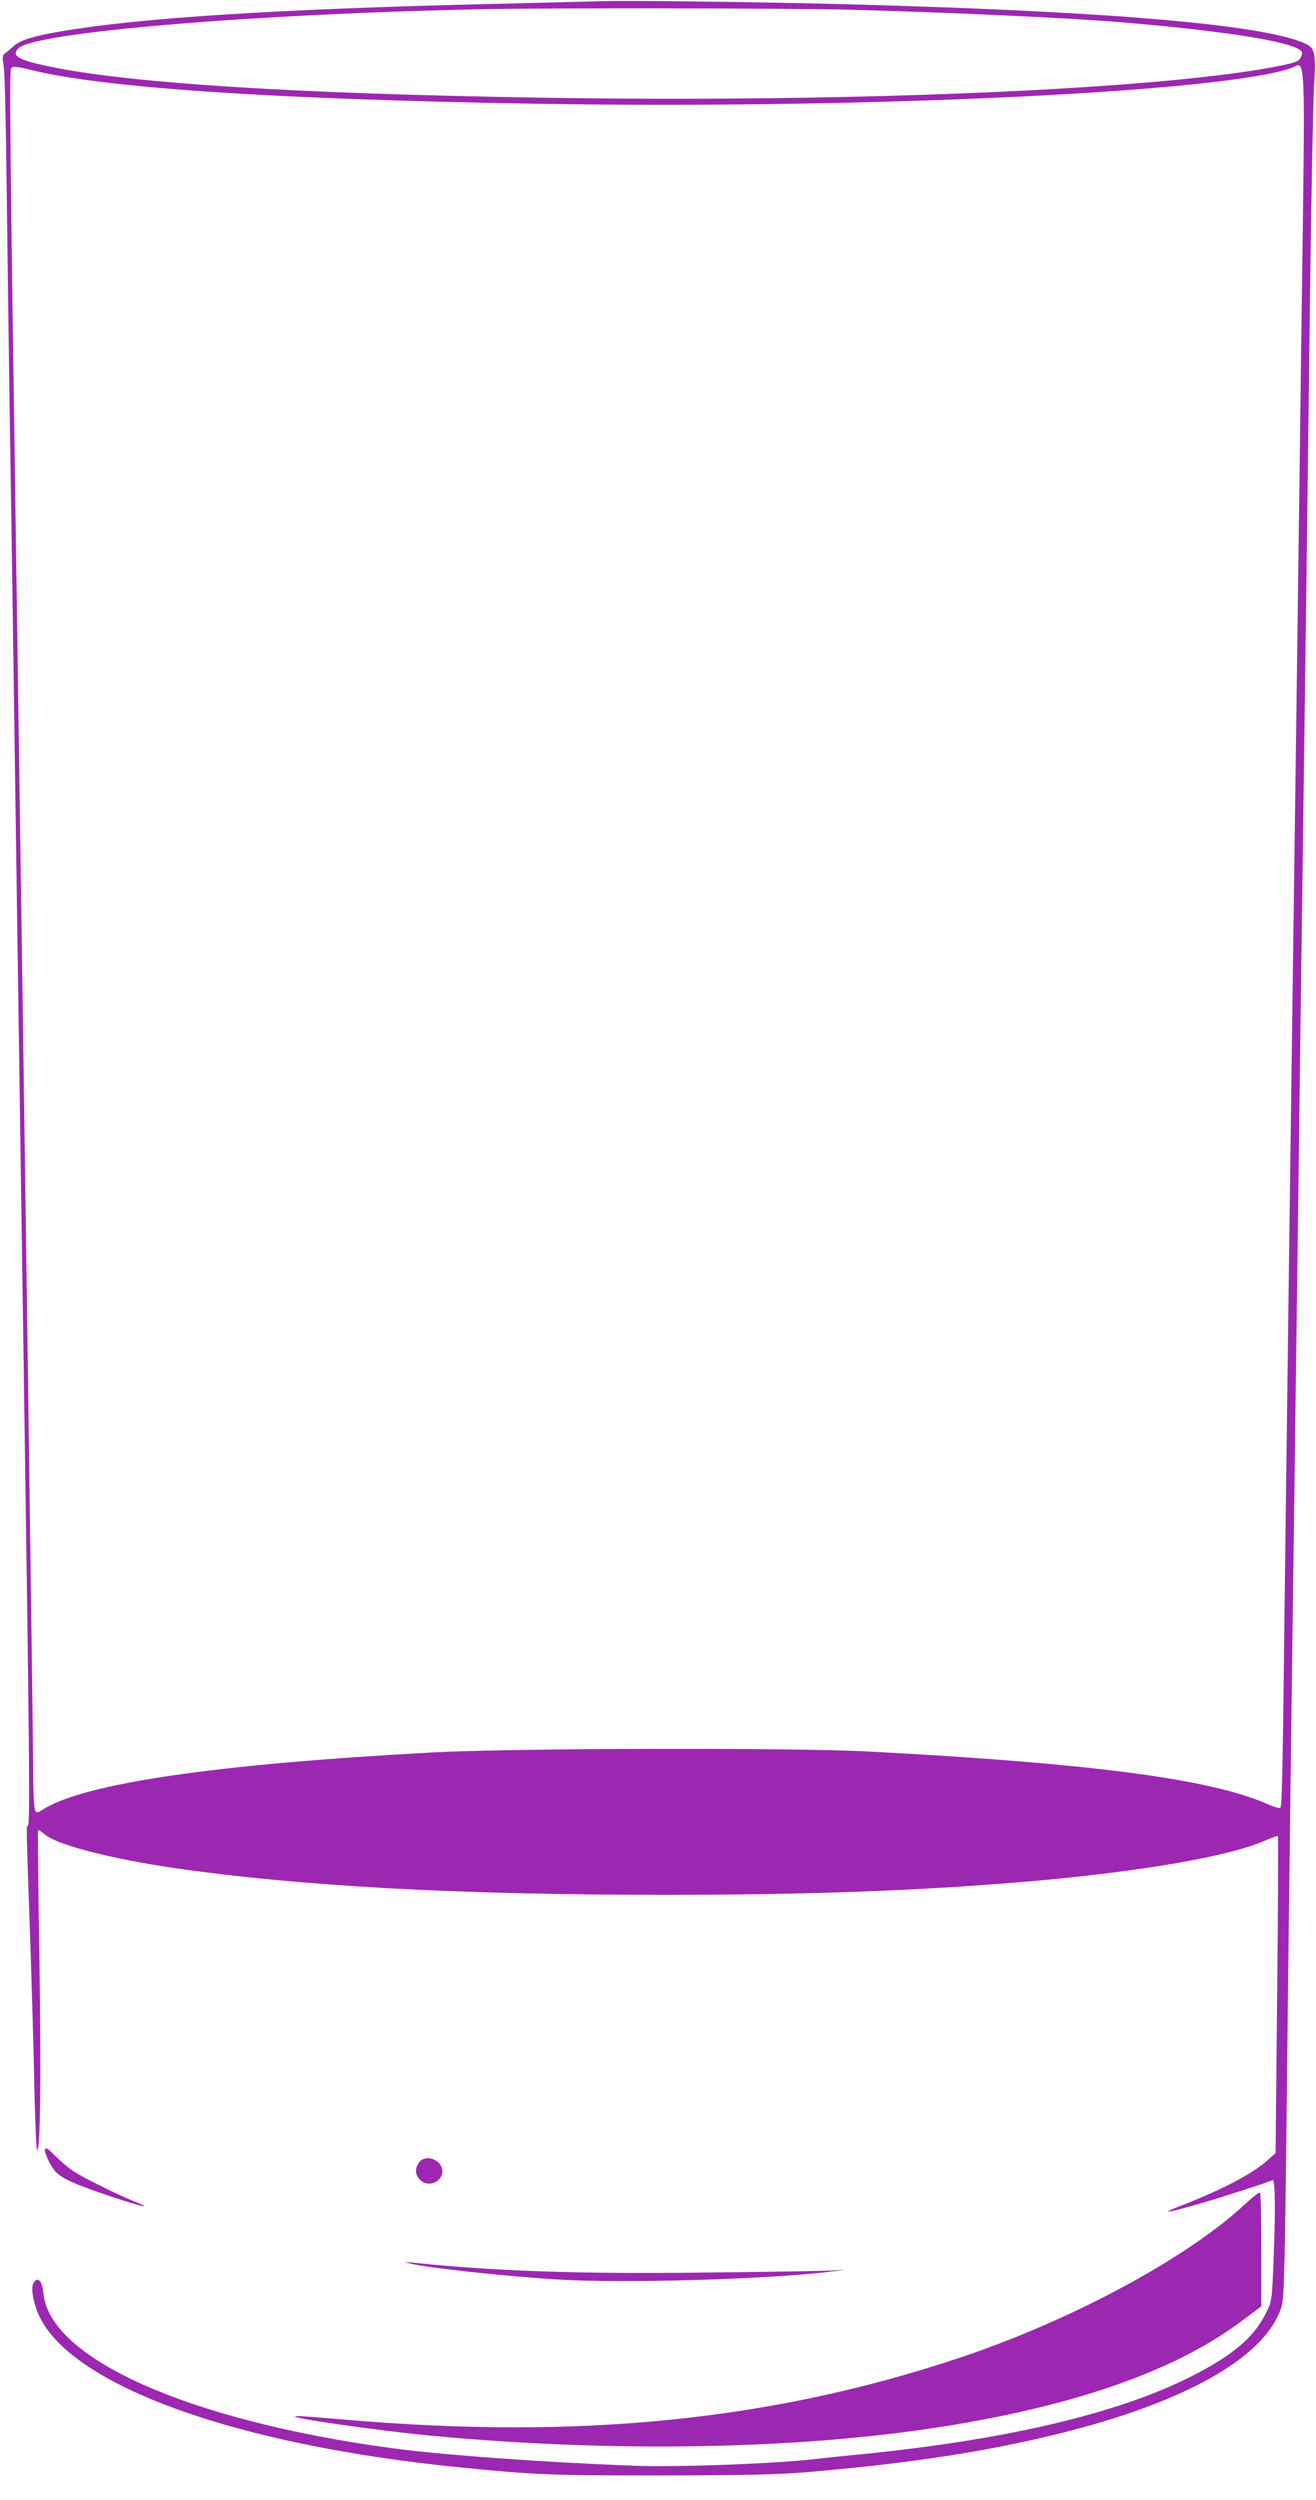 <?xml version="1.0" standalone="no"?>
<!DOCTYPE svg PUBLIC "-//W3C//DTD SVG 20010904//EN"
 "http://www.w3.org/TR/2001/REC-SVG-20010904/DTD/svg10.dtd">
<svg version="1.0" xmlns="http://www.w3.org/2000/svg"
 width="674pt" height="1280pt" viewBox="0 0 674 1280"
 preserveAspectRatio="xMidYMid meet">
<g transform="translate(0,1280) scale(0.1,-0.1)"
fill="#9c27b0" stroke="none">
<path d="M3080 12794 c-58 -2 -307 -8 -555 -14 -1095 -26 -1812 -71 -2215
-141 -141 -24 -207 -45 -240 -75 -14 -13 -33 -29 -43 -36 -15 -11 -16 -20 -8
-68 5 -30 12 -307 15 -615 4 -308 11 -843 16 -1190 6 -346 19 -1255 30 -2020
11 -764 31 -2150 45 -3080 27 -1815 29 -2105 17 -2105 -8 0 -8 9 13 -590 8
-239 18 -578 21 -752 4 -175 10 -318 14 -318 17 0 21 357 12 980 -6 360 -9
657 -7 659 3 2 18 -8 35 -22 64 -54 336 -124 664 -172 641 -93 1452 -137 2506
-137 739 0 1290 20 1850 67 588 50 1049 130 1232 212 32 14 60 24 63 21 2 -2
1 -368 -4 -813 l-8 -809 -42 -38 c-80 -71 -240 -154 -461 -239 -92 -36 -46
-29 115 18 104 30 335 104 373 120 14 6 15 -172 3 -452 -7 -165 -8 -172 -40
-234 -60 -117 -159 -203 -351 -304 -371 -196 -947 -335 -1695 -411 -82 -8
-217 -22 -300 -31 -216 -22 -681 -38 -885 -30 -451 16 -986 55 -1245 90 -1033
140 -1748 456 -1782 790 -7 64 -27 90 -49 60 -15 -20 -10 -73 13 -140 130
-372 987 -692 2173 -809 379 -38 459 -41 1015 -41 447 1 602 4 770 18 539 46
952 111 1341 212 622 162 1008 391 1079 640 12 40 16 232 25 1005 5 525 15
1286 20 1690 5 404 14 1084 20 1510 5 426 15 1110 20 1520 5 410 14 1096 20
1525 6 429 15 1102 20 1495 5 393 14 1107 20 1585 6 479 15 942 20 1029 11
192 7 205 -72 234 -252 93 -1060 158 -2388 192 -463 11 -1045 18 -1190 14z
m1280 -44 c518 -14 1118 -42 1395 -65 498 -42 840 -95 901 -140 15 -10 16 -17
7 -37 -9 -20 -24 -27 -89 -41 -578 -123 -2196 -194 -3803 -167 -1247 20 -2080
72 -2496 155 -180 36 -221 58 -180 98 82 82 1215 177 2390 200 361 7 1569 5
1875 -3z m2306 -1592 c-9 -706 -21 -1593 -26 -1973 -5 -379 -14 -1043 -20
-1475 -6 -432 -15 -1104 -20 -1495 -5 -390 -14 -1095 -20 -1565 -11 -955 -14
-1097 -23 -1107 -4 -3 -33 5 -64 19 -294 130 -908 210 -2048 270 -379 20
-1826 17 -2230 -5 -1116 -60 -1790 -159 -1998 -294 -24 -16 -29 -16 -37 -3 -5
8 -10 94 -10 190 0 161 -42 3171 -85 6070 -35 2368 -38 2651 -27 2662 9 9 33
7 99 -10 374 -92 1229 -150 2574 -173 1684 -29 3527 58 3884 183 74 27 70 135
51 -1294z"/>
<path d="M230 1790 c0 -21 32 -85 53 -108 34 -37 102 -67 283 -128 165 -55
228 -68 117 -24 -87 35 -267 125 -315 158 -24 17 -61 49 -83 71 -39 41 -55 50
-55 31z"/>
<path d="M2146 1728 c-22 -31 -20 -64 4 -88 57 -57 150 15 103 79 -28 36 -85
41 -107 9z"/>
<path d="M6384 1521 c-297 -280 -895 -602 -1474 -795 -958 -319 -1941 -418
-3134 -316 -126 11 -241 20 -255 19 -87 -3 411 -75 714 -103 949 -87 1916 -66
2660 60 655 110 1142 287 1466 531 l99 74 0 289 c0 159 -3 291 -7 293 -5 3
-35 -21 -69 -52z"/>
<path d="M2101 1210 c83 -21 462 -63 744 -81 331 -22 1106 0 1420 41 l70 9
-80 -5 c-44 -2 -335 -7 -646 -10 -650 -8 -1072 7 -1499 51 -44 4 -44 4 -9 -5z"/>
</g>
</svg>
